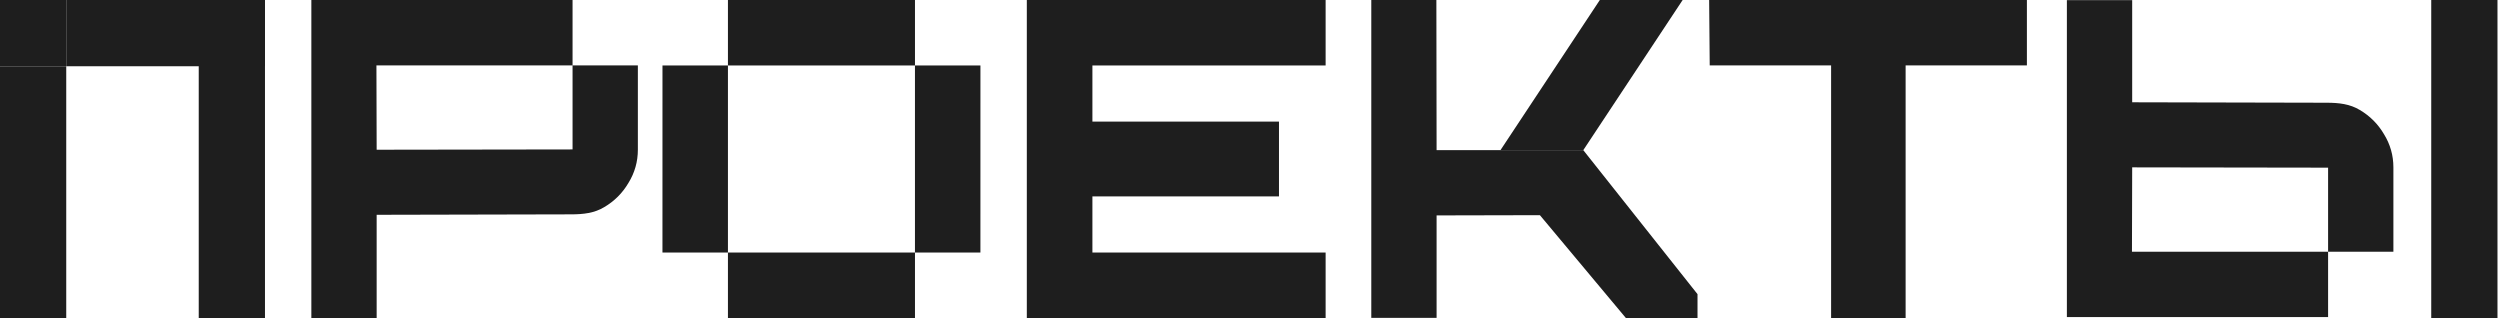 <svg width="456" height="58" viewBox="0 0 456 58" fill="none" xmlns="http://www.w3.org/2000/svg">
<path fill-rule="evenodd" clip-rule="evenodd" d="M250.124 0L250.124 57.974H262.035L262.035 39.291L280.879 39.247L296.557 58H309.626V53.654L288.791 27.387H273.686H262.035L261.995 0L250.124 0Z" fill="#1E1E1E"/>
<path d="M273.686 27.387H288.791L306.916 0H291.811L273.686 27.387Z" fill="#1E1E1E"/>
<path fill-rule="evenodd" clip-rule="evenodd" d="M56.791 0V58H68.702V39.18L104.176 39.098C106.409 39.098 108.423 38.867 110.22 37.776C112.072 36.686 113.542 35.215 114.631 33.361C115.774 31.508 116.346 29.491 116.346 27.31V12.102C116.346 12.042 116.346 11.983 116.345 11.924H104.435V0.002C104.349 0.001 104.263 0 104.176 0H56.791ZM104.435 27.256L68.702 27.31L68.661 11.924L104.435 11.924L104.435 27.256Z" fill="#1E1E1E"/>
<path d="M187.291 58V0H241.794V11.941H199.255V22.177H233.287V35.824H199.255V46.059H241.794V58H187.291Z" fill="#1E1E1E"/>
<path d="M333.993 58V11.924H311.852L311.749 0H369.706V11.924H347.585V58H333.993Z" fill="#1E1E1E"/>
<path d="M120.836 46.189V46.059H132.776V57.999C132.834 58 132.892 58 132.95 58H166.711C166.771 58 166.831 58 166.892 57.999V46.059H178.827C178.828 46 178.828 45.941 178.828 45.881L178.832 12.119C178.832 12.059 178.832 12 178.831 11.941H166.892V0.001C166.833 0 166.774 0 166.714 0H132.954C132.895 0 132.836 0 132.776 0.001V11.941L166.888 11.941V46.059L132.776 46.059V11.941H120.837C120.837 12 120.836 12.059 120.836 12.119L120.832 45.881C120.832 45.984 120.834 46.087 120.836 46.189Z" fill="#1E1E1E"/>
<path d="M-0.001 12.083H12.082V58H-0.001V12.083Z" fill="#1E1E1E"/>
<path d="M36.249 0H48.332V58H36.249V0Z" fill="#1E1E1E"/>
<path d="M12.082 12.083V1.15236e-06L48.332 0V12.083L12.082 12.083Z" fill="#1E1E1E"/>
<path d="M-0.001 12.083H12.082V1.15236e-06L-0.001 0V12.083Z" fill="#1E1E1E"/>
<path d="M376.999 0.026L376.999 57.837H424.385C424.471 57.837 424.558 57.836 424.644 57.834L424.644 45.912H388.87L388.91 30.526L424.644 30.581V45.912H436.553C436.554 45.853 436.555 45.794 436.555 45.735V30.526C436.555 28.346 435.983 26.329 434.839 24.476C433.75 22.622 432.28 21.15 430.429 20.06C428.632 18.97 426.617 18.738 424.385 18.738L388.91 18.657L388.91 0.026H376.999Z" fill="#1E1E1E"/>
<path d="M443.458 0H455.541V58H443.458V0Z" fill="#1E1E1E"/>
</svg>
